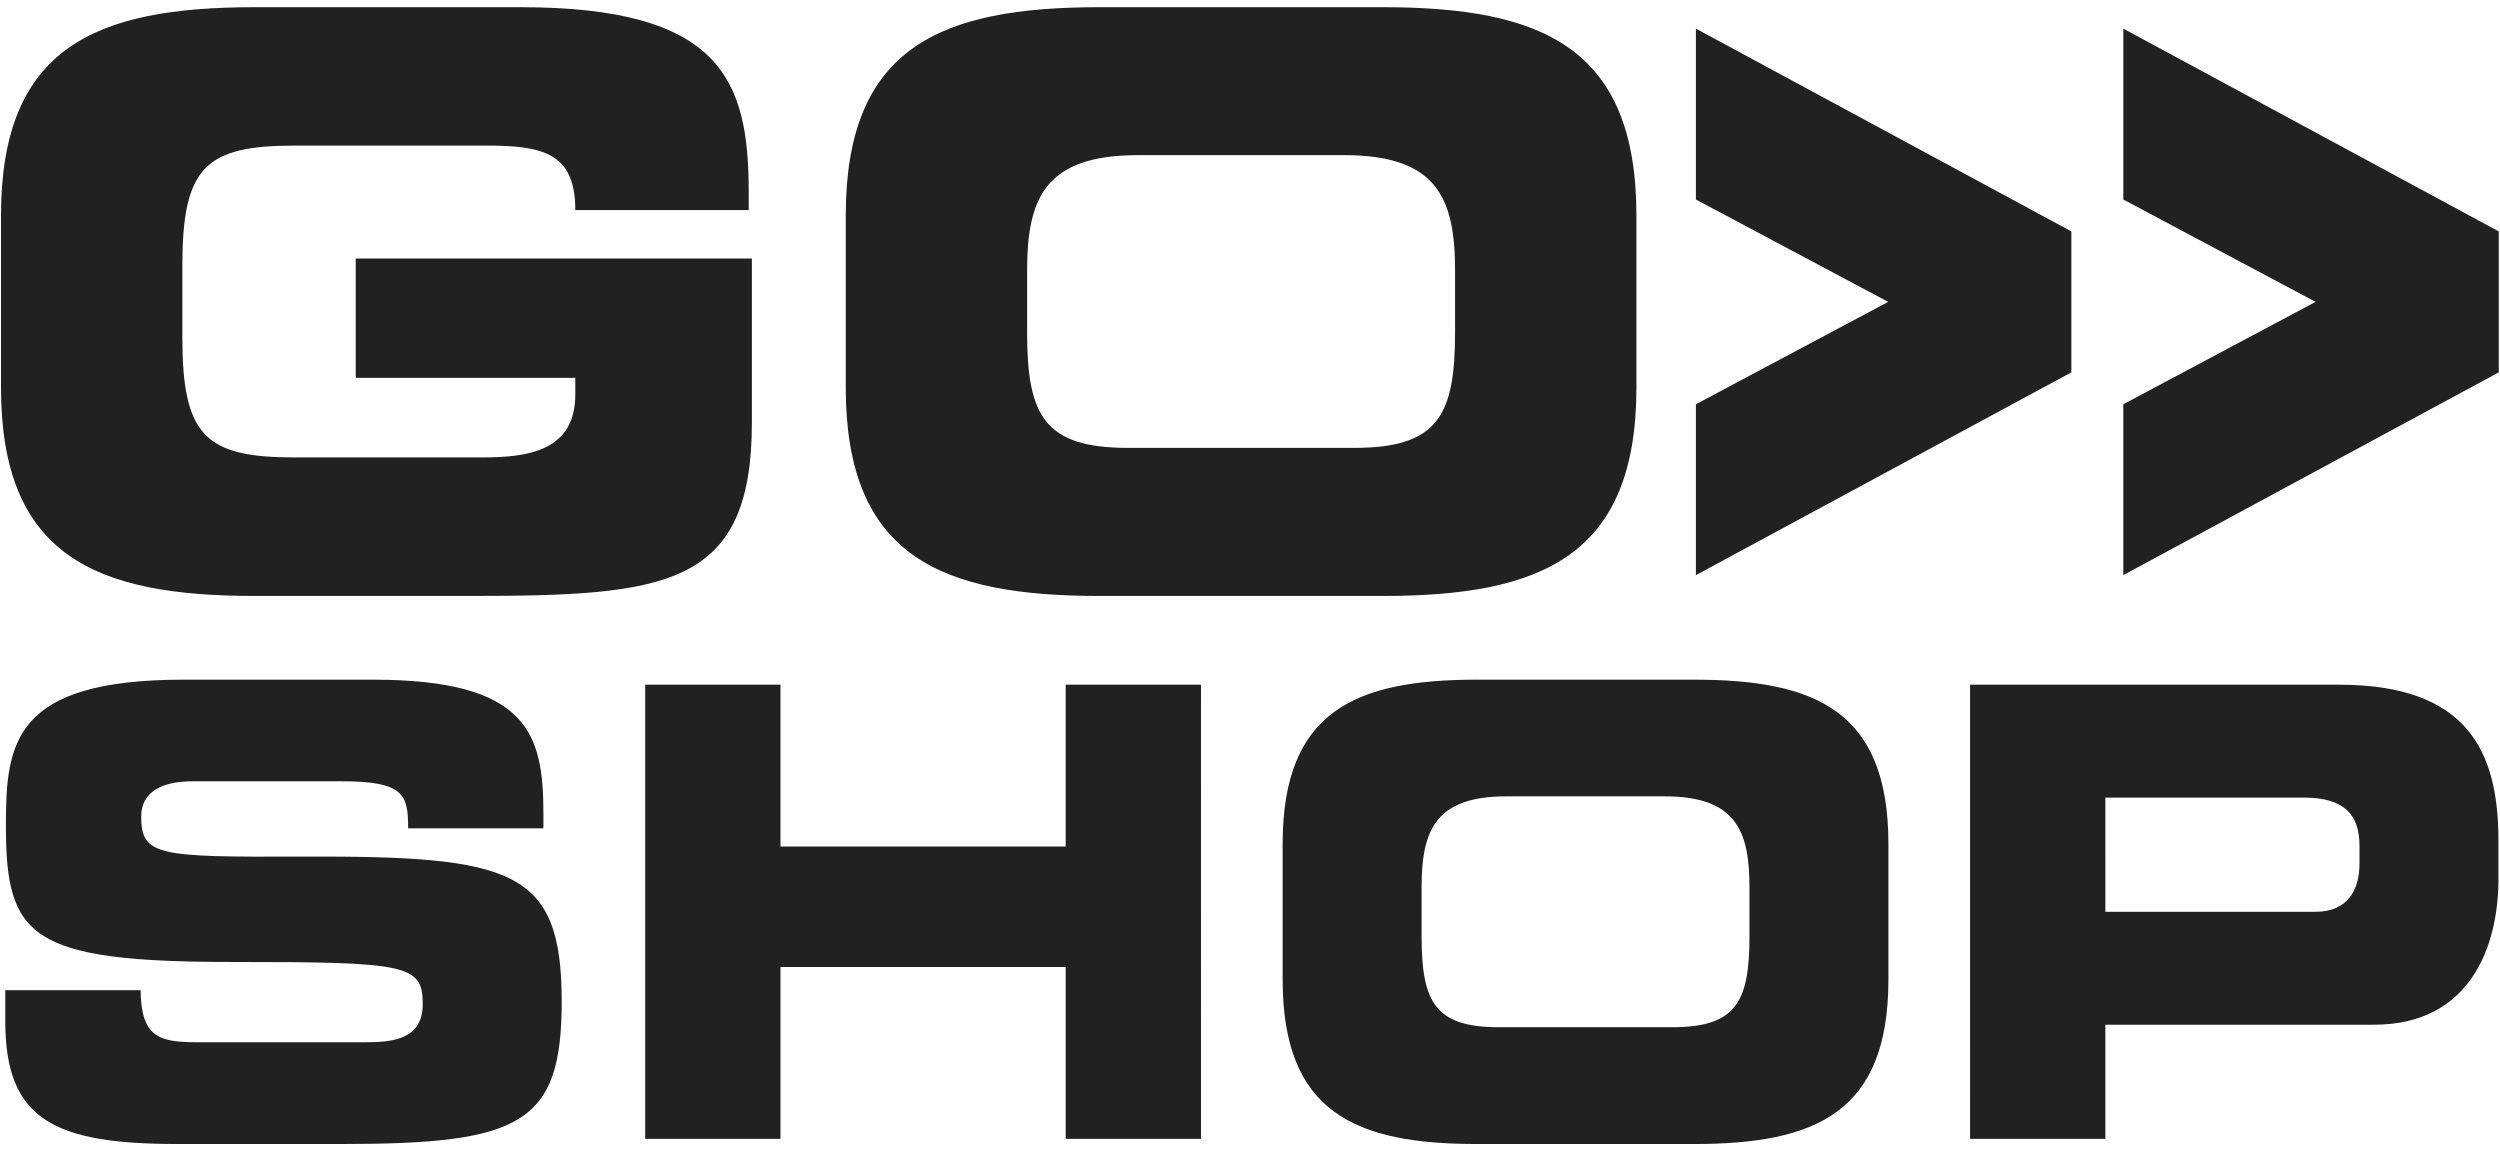 <svg width="841.89" height="390" xmlns="http://www.w3.org/2000/svg">
  <path fill="#212121"
    d="M.334 130.467c0 56.788 31.876 70.226 85.45 70.226h71.521c66.968 0 95.897-2.724 95.897-58.44V87.07H119.804v40.181h73.932v5.626c0 18.751-15.536 21.161-31.072 21.161H99.178c-30.001 0-37.77-7.231-37.77-40.447v-24.11c0-33.215 7.769-40.448 37.77-40.448h64.556c19.019 0 30.002 2.41 30.002 21.698h58.396V64.57c0-37.769-9.376-62.146-76.879-62.146H85.785C32.21 2.423.335 15.818.335 72.605v57.862H.334zm284.478 0c0 56.788 31.876 70.226 85.45 70.226h95.362c53.574 0 85.45-13.438 85.45-70.226v-57.86c0-56.788-31.876-70.183-85.45-70.183h-95.362c-53.574 0-85.45 13.395-85.45 70.182v57.861zm61.074-39.377c0-24.109 5.893-38.84 37.234-38.84h69.646c31.342 0 37.235 14.732 37.235 38.84v20.894c0 28.126-5.893 38.841-34.02 38.841h-76.075c-28.126 0-34.02-10.716-34.02-38.841V91.09zM1.78 344.021c0 33.17 16.625 41.232 58.08 41.232h55.207c60.541 0 74.087-6.796 74.087-47.992 0-44.579-16.418-49.015-87.22-48.803-48.844.211-54.386-.212-54.386-13.522 0-8.24 6.977-11.83 17.238-11.83h50.486c20.934 0 22.165 4.646 22.165 15.844h45.56v-4.86c0-26.83-4.926-45.21-57.464-45.21h-63.62c-57.464 0-59.927 21.337-59.927 49.014 0 37.605 7.799 46.057 76.345 46.057 58.695 0 64.03.843 64.03 14.154 0 11.831-9.851 12.886-19.497 12.886h-55.82c-13.135 0-19.496-1.266-19.702-17.534H1.781v10.564zm215.49 39.508h45.56v-57.887h96.047v57.887h45.56V230.573h-45.56v54.506h-96.046v-54.506h-45.56v152.956zm214.667-53.662c0 44.789 24.421 55.388 65.469 55.388h73.06c41.046 0 65.469-10.6 65.469-55.388v-45.634c0-44.789-24.422-55.35-65.469-55.35h-73.061c-41.047 0-65.469 10.563-65.469 55.35v45.634h.001zm46.793-31.056c0-19.015 4.514-30.634 28.525-30.634h53.36c24.012 0 28.527 11.62 28.527 30.634v16.478c0 22.183-4.515 30.634-26.064 30.634h-58.286c-21.548 0-26.062-8.45-26.062-30.634v-16.478zm184.703 84.718h45.56v-38.451h90.505c32.22 0 41.866-26.198 41.866-49.015v-13.099c0-30-10.467-52.393-53.77-52.393h-124.16V383.53zm45.562-114.93h66.903c13.75 0 18.675 5.917 18.675 16.269v5.916c0 9.084-4.103 16.268-14.777 16.268h-70.802V268.6z" />
  <path fill-rule="evenodd" clip-rule="evenodd" fill="#212121"
    d="M635.856 101.66l-64.75-34.476V9.644l126.438 68.29v47.454l-126.439 68.283v-57.536l64.751-34.475zM779.79 101.66l-64.75-34.476V9.644l126.438 68.29v47.454l-126.439 68.283v-57.536l64.751-34.475z" />
  <path clip-rule="evenodd" fill="none"
    d="M715.04 9.644l126.437 68.29v47.454l-126.438 68.283v-57.536l64.751-34.475-64.75-34.476V9.644zm-17.496 68.29v47.454l-126.437 68.283v-57.536l64.75-34.475-64.75-34.476V9.644l126.437 68.29z" />
</svg>
